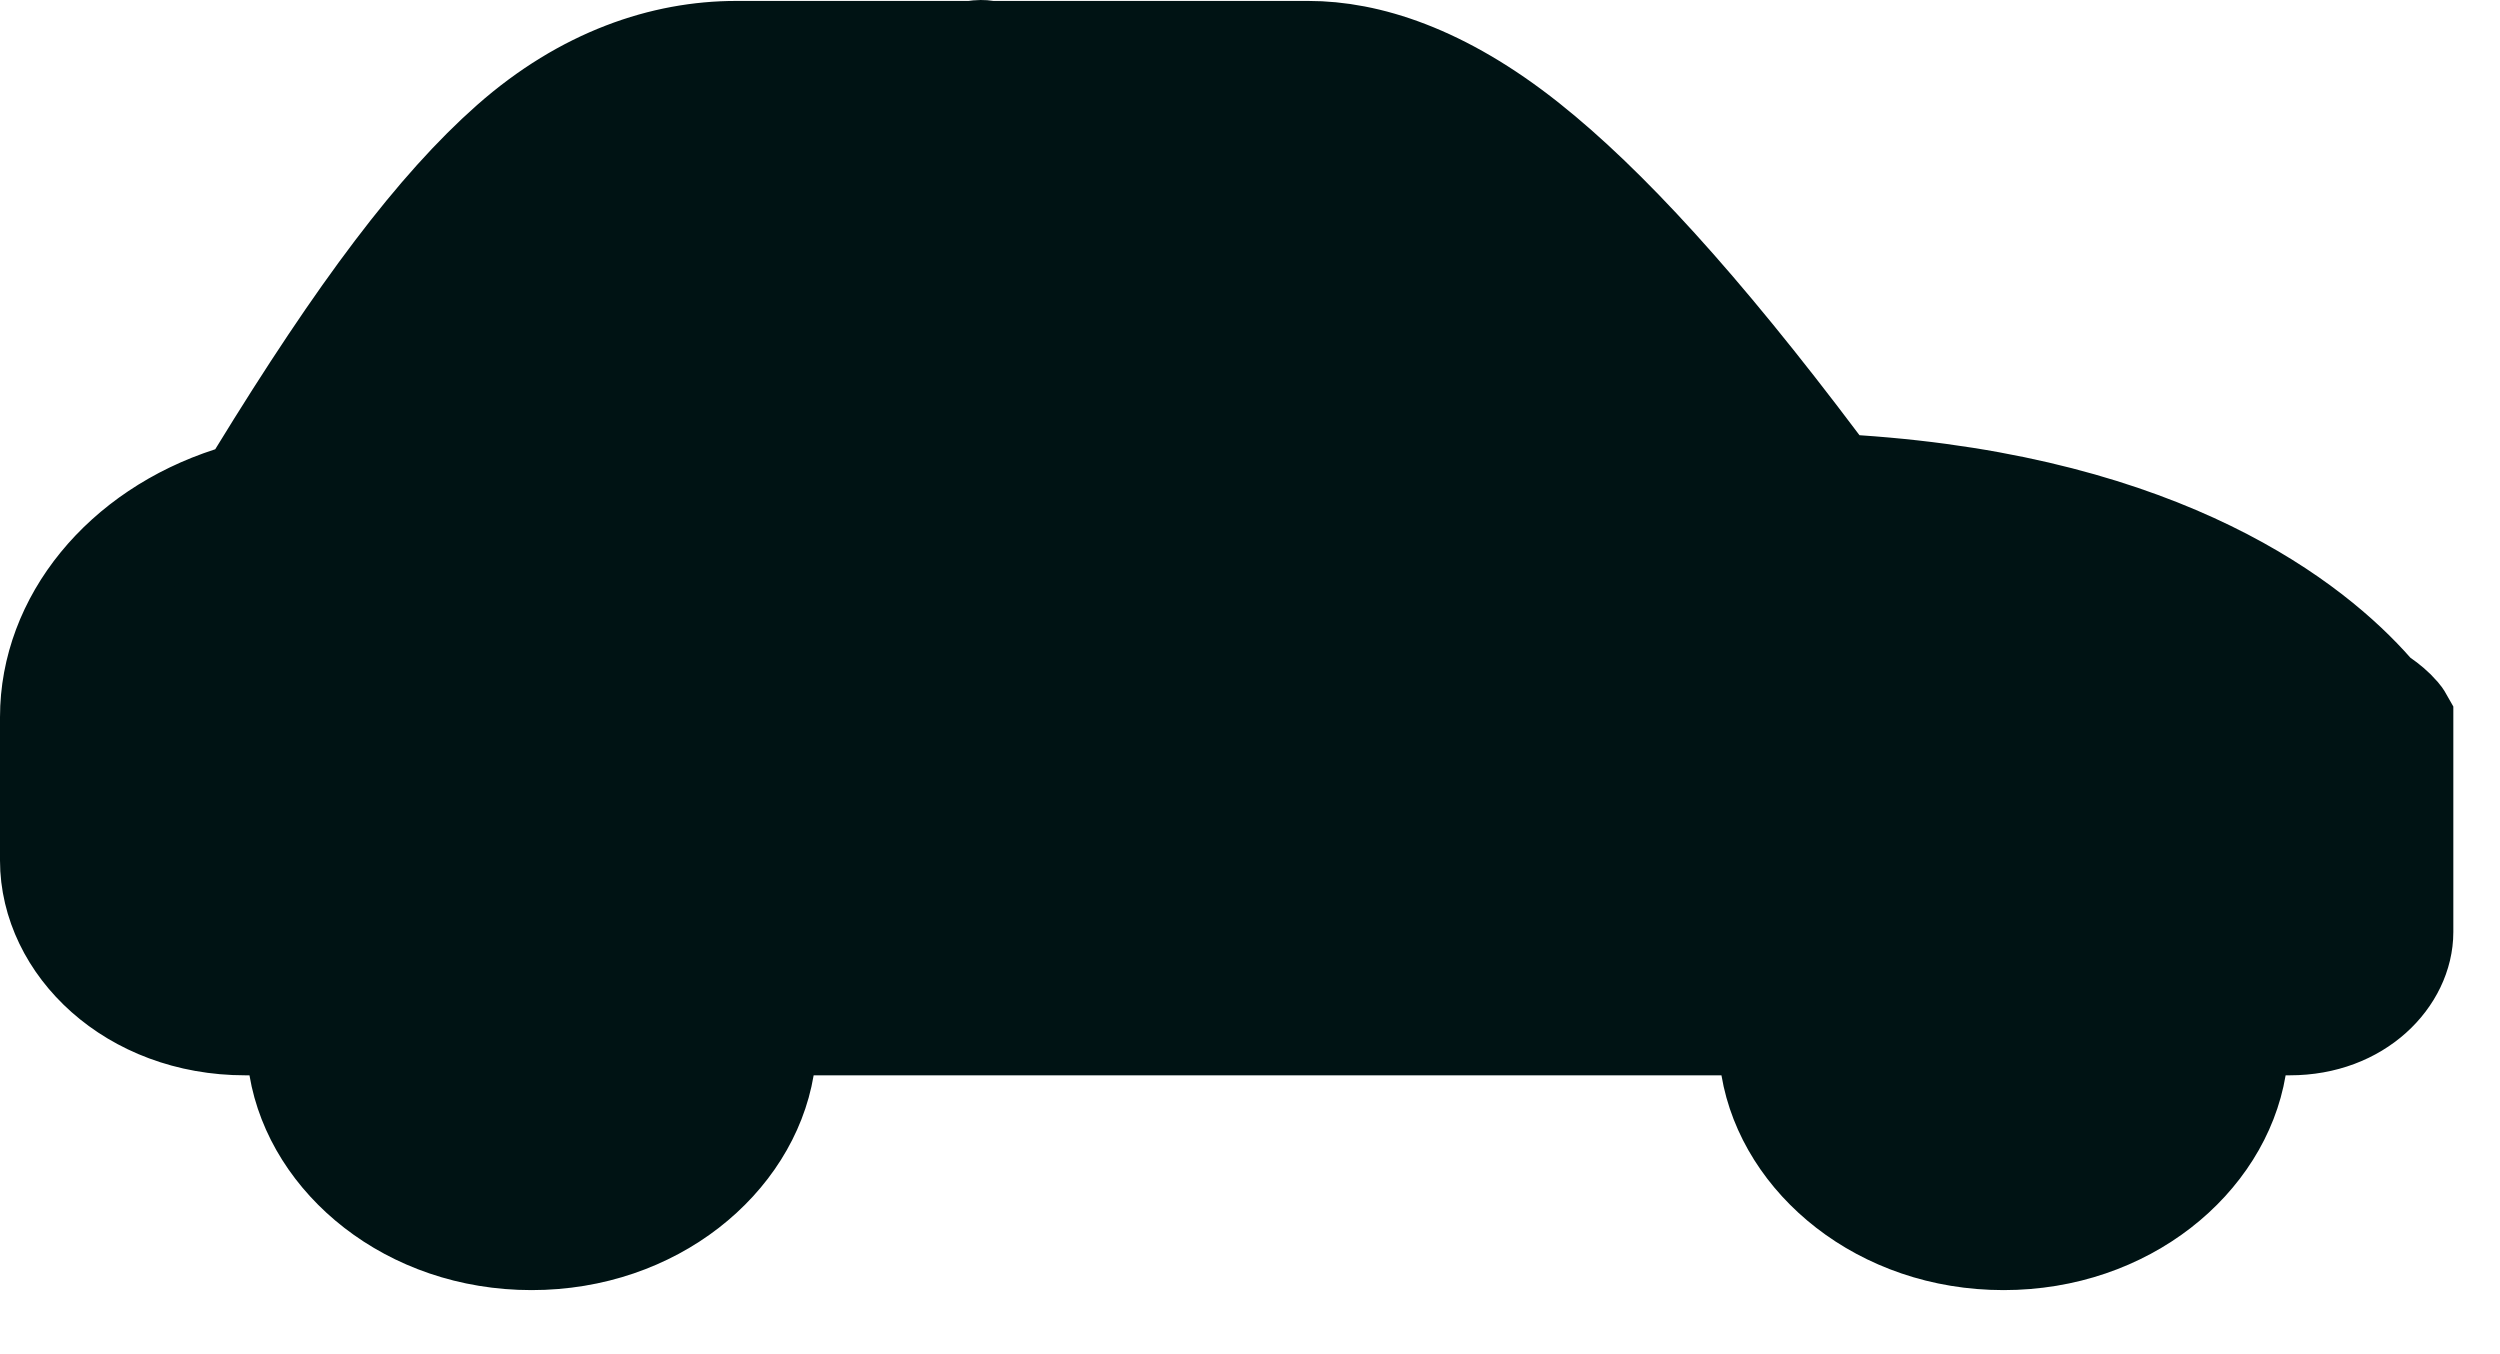 <svg width="24" height="13" viewBox="0 0 24 13" fill="none" xmlns="http://www.w3.org/2000/svg">
<path d="M9.295 0.509H9.332L9.368 0.504C9.383 0.502 9.399 0.5 9.414 0.5C9.433 0.5 9.451 0.501 9.47 0.504L9.506 0.509H9.542H12.561C13.115 0.509 13.831 0.724 14.657 1.381C15.398 1.97 16.295 2.94 17.451 4.478L17.589 4.661L17.818 4.677C20.795 4.877 22.207 6.012 22.765 6.645L22.806 6.692L22.858 6.727C22.91 6.763 22.975 6.816 23.021 6.87C23.037 6.889 23.047 6.903 23.052 6.912V6.914V6.916V6.918V6.92V6.922V6.925V6.927V6.929V6.931V6.933V6.935V6.938V6.94V6.942V6.944V6.946V6.949V6.951V6.953V6.955V6.957V6.959V6.961V6.964V6.966V6.968V6.97V6.972V6.974V6.976V6.979V6.981V6.983V6.985V6.987V6.989V6.991V6.994V6.996V6.998V7V7.002V7.004V7.006V7.008V7.01V7.013V7.015V7.017V7.019V7.021V7.023V7.025V7.027V7.029V7.031V7.033V7.035V7.038V7.04V7.042V7.044V7.046V7.048V7.05V7.052V7.054V7.056V7.058V7.06V7.062V7.064V7.066V7.068V7.07V7.072V7.074V7.076V7.078V7.08V7.082V7.084V7.086V7.088V7.09V7.092V7.094V7.096V7.098V7.1V7.102V7.104V7.106V7.108V7.11V7.112V7.114V7.116V7.118V7.12V7.122V7.124V7.126V7.128V7.13V7.132V7.134V7.136V7.138V7.14V7.141V7.143V7.145V7.147V7.149V7.151V7.153V7.155V7.157V7.159V7.161V7.162V7.164V7.166V7.168V7.17V7.172V7.174V7.176V7.178V7.179V7.181V7.183V7.185V7.187V7.189V7.191V7.192V7.194V7.196V7.198V7.2V7.202V7.203V7.205V7.207V7.209V7.211V7.212V7.214V7.216V7.218V7.22V7.221V7.223V7.225V7.227V7.229V7.23V7.232V7.234V7.236V7.237V7.239V7.241V7.243V7.244V7.246V7.248V7.25V7.251V7.253V7.255V7.256V7.258V7.26V7.262V7.263V7.265V7.267V7.268V7.27V7.272V7.273V7.275V7.277V7.278V7.28V7.282V7.283V7.285V7.287V7.288V7.29V7.292V7.293V7.295V7.297V7.298V7.3V7.302V7.303V7.305V7.306V7.308V7.31V7.311V7.313V7.314V7.316V7.317V7.319V7.321V7.322V7.324V7.325V7.327V7.328V7.33V7.332V7.333V7.335V7.336V7.338V7.339V7.341V7.342V7.344V7.345V7.347V7.348V7.35V7.351V7.353V7.354V7.356V7.357V7.359V7.36V7.362V7.363V7.365V7.366V7.367V7.369V7.37V7.372V7.373V7.375V7.376V7.377V7.379V7.38V7.382V7.383V7.384V7.386V7.387V7.389V7.39V7.391V7.393V7.394V7.395V7.397V7.398V7.399V7.401V7.402V7.404V7.405V7.406V7.407V7.409V7.41V7.411V7.413V7.414V7.415V7.417V7.418V7.419V7.42V7.422V7.423V7.424V7.425V7.427V7.428V7.429V7.43V7.432V7.433V7.434V7.435V7.437V7.438V7.439V7.44V7.441V7.443V7.444V7.445V7.446V7.447V7.448V7.45V7.451V7.452V7.453V7.454V7.455V7.457V7.458V7.459V7.46V7.461V7.462V7.463V7.464V7.465V7.466V7.468V7.469V7.47V7.471V7.472V7.473V7.474V7.475V7.476V7.477V7.478V7.479V7.48V7.481V7.482V7.483V7.484V7.485V7.486V7.487V7.488V7.489V7.49V7.491V7.492V7.493V7.494V7.495V7.496V7.497V7.498V7.499V7.5V7.5V7.501V7.502V7.503V7.504V7.505V7.506V7.507V7.508V7.508V7.509V7.51V7.511V7.512V7.513V7.514V7.514V7.515V7.516V7.517V7.518V7.518V7.519V7.52V7.521V7.522V7.522V7.523V7.524V7.525V7.525V7.526V7.527V7.528V7.528V7.529V7.53V7.53V7.531V7.532V7.533V7.533V7.534V7.535V7.535V7.536V7.537V7.537V7.538V7.539V7.539V7.54V7.541V7.541V7.542V7.542V7.543V7.544V7.544V7.545V7.545V7.546V7.546V7.547V7.548V7.548V7.549V7.549V7.55V7.55V7.551V7.551V7.552V7.552V7.553V7.553V7.554V7.554V7.555V7.555V7.556V7.556V7.557V7.557V7.558V7.558V7.558V7.559V7.559V7.56V7.56V7.56V7.561V7.561V7.562V7.562V7.562V7.563V7.563V7.563V7.564V7.564V7.564V7.565V7.565V7.565V7.566V7.566V7.566V7.566V7.567V7.567V7.567V7.568V7.568V7.568V7.568V7.569V7.569V7.569V7.569V7.569V7.57V7.57V7.57V7.57V7.57V7.571V7.571V7.571V7.571V7.571V7.571V7.571V7.572V7.572V7.572V7.572V7.572V7.572V7.572V7.572V7.572V7.572V7.572V8.947C23.052 9.371 22.638 9.823 21.982 9.823H21.942H21.519L21.449 10.24C21.301 11.12 20.405 11.885 19.234 11.885C18.064 11.885 17.167 11.12 17.019 10.24L16.949 9.823H16.526H7.811H7.388L7.318 10.24C7.17 11.12 6.273 11.885 5.103 11.885C3.933 11.885 3.036 11.12 2.888 10.24L2.818 9.823H2.395H2.355C1.266 9.823 0.5 9.063 0.5 8.26V6.885C0.5 5.967 1.179 5.125 2.219 4.789L2.395 4.732L2.492 4.575C3.467 2.983 4.21 2.002 4.912 1.382C5.617 0.76 6.376 0.509 7.066 0.509H9.295Z" fill="#001314" stroke="#001314"/>
</svg>
